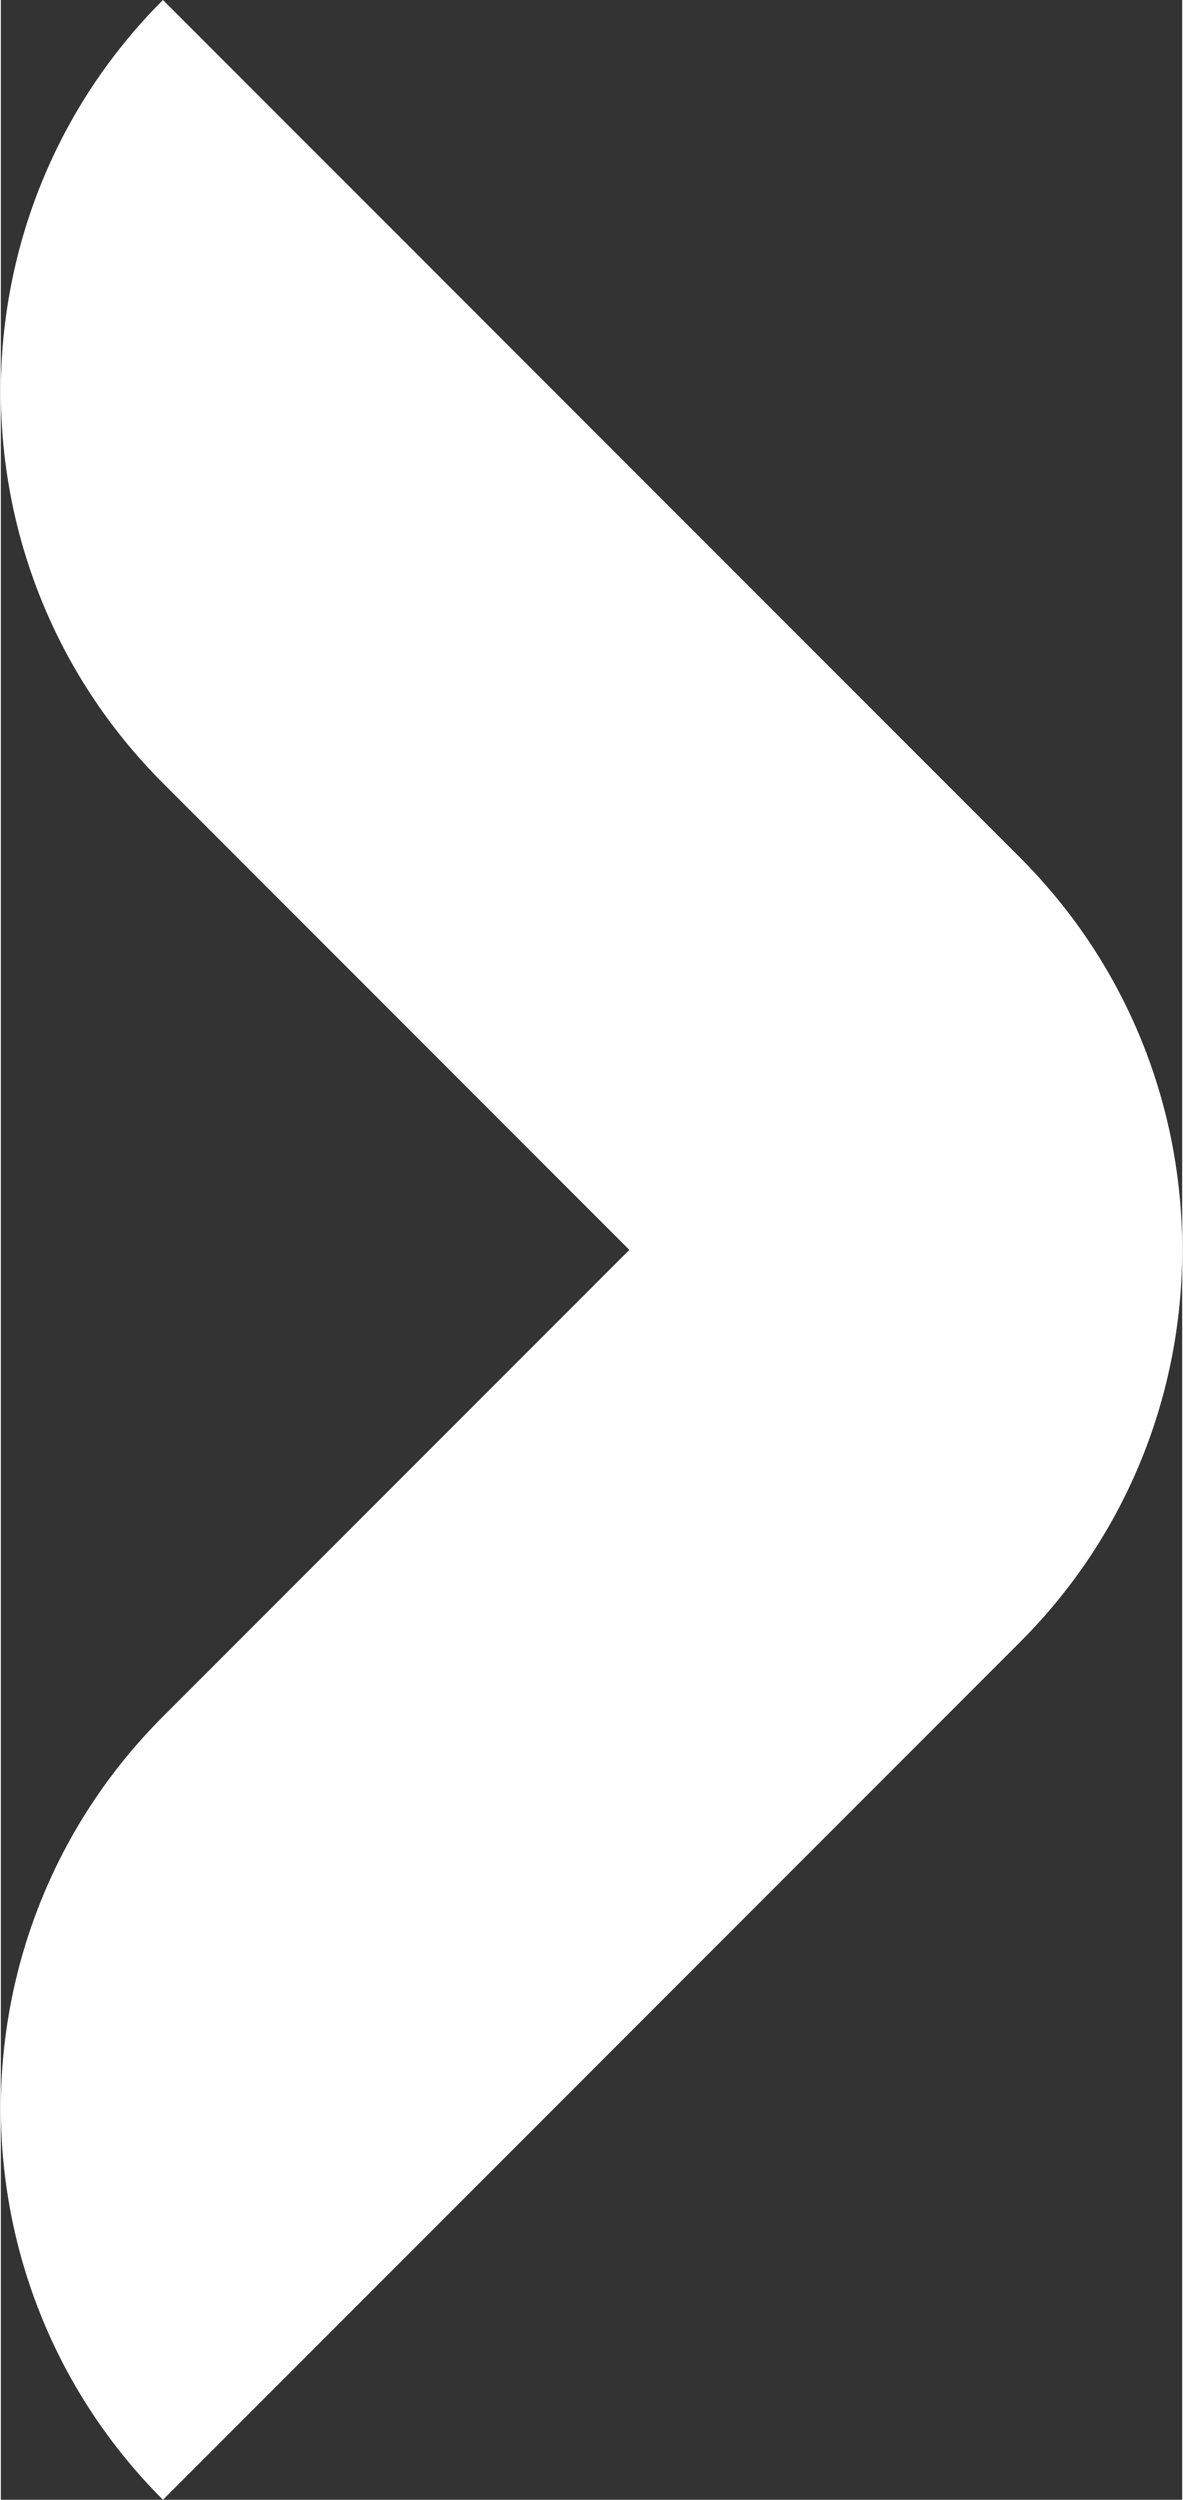 <?xml version="1.0" encoding="UTF-8"?> <svg xmlns="http://www.w3.org/2000/svg" xmlns:xlink="http://www.w3.org/1999/xlink" xmlns:xodm="http://www.corel.com/coreldraw/odm/2003" xml:space="preserve" width="161px" height="340px" version="1.1" style="shape-rendering:geometricPrecision; text-rendering:geometricPrecision; image-rendering:optimizeQuality; fill-rule:evenodd; clip-rule:evenodd" viewBox="0 0 204.91 433.34"><rect x="0" y="0" width="204.91" height="433.34" fill="#333333" stroke="none"/> <defs> <style type="text/css"> .fil0 {fill:white;fill-rule:nonzero} </style> </defs> <g id="Слой_x0020_1">  <path class="fil0" d="M28.12 0c-37.49,37.49 -37.49,98.27 0,135.76l80.9 80.91 -80.9 80.9c-37.49,37.49 -37.49,98.27 0,135.77l148.67 -148.68c18.78,-18.77 28.15,-43.39 28.12,-67.99 0.03,-24.61 -9.34,-49.22 -28.12,-68l-148.67 -148.67z"></path> </g> </svg> 
